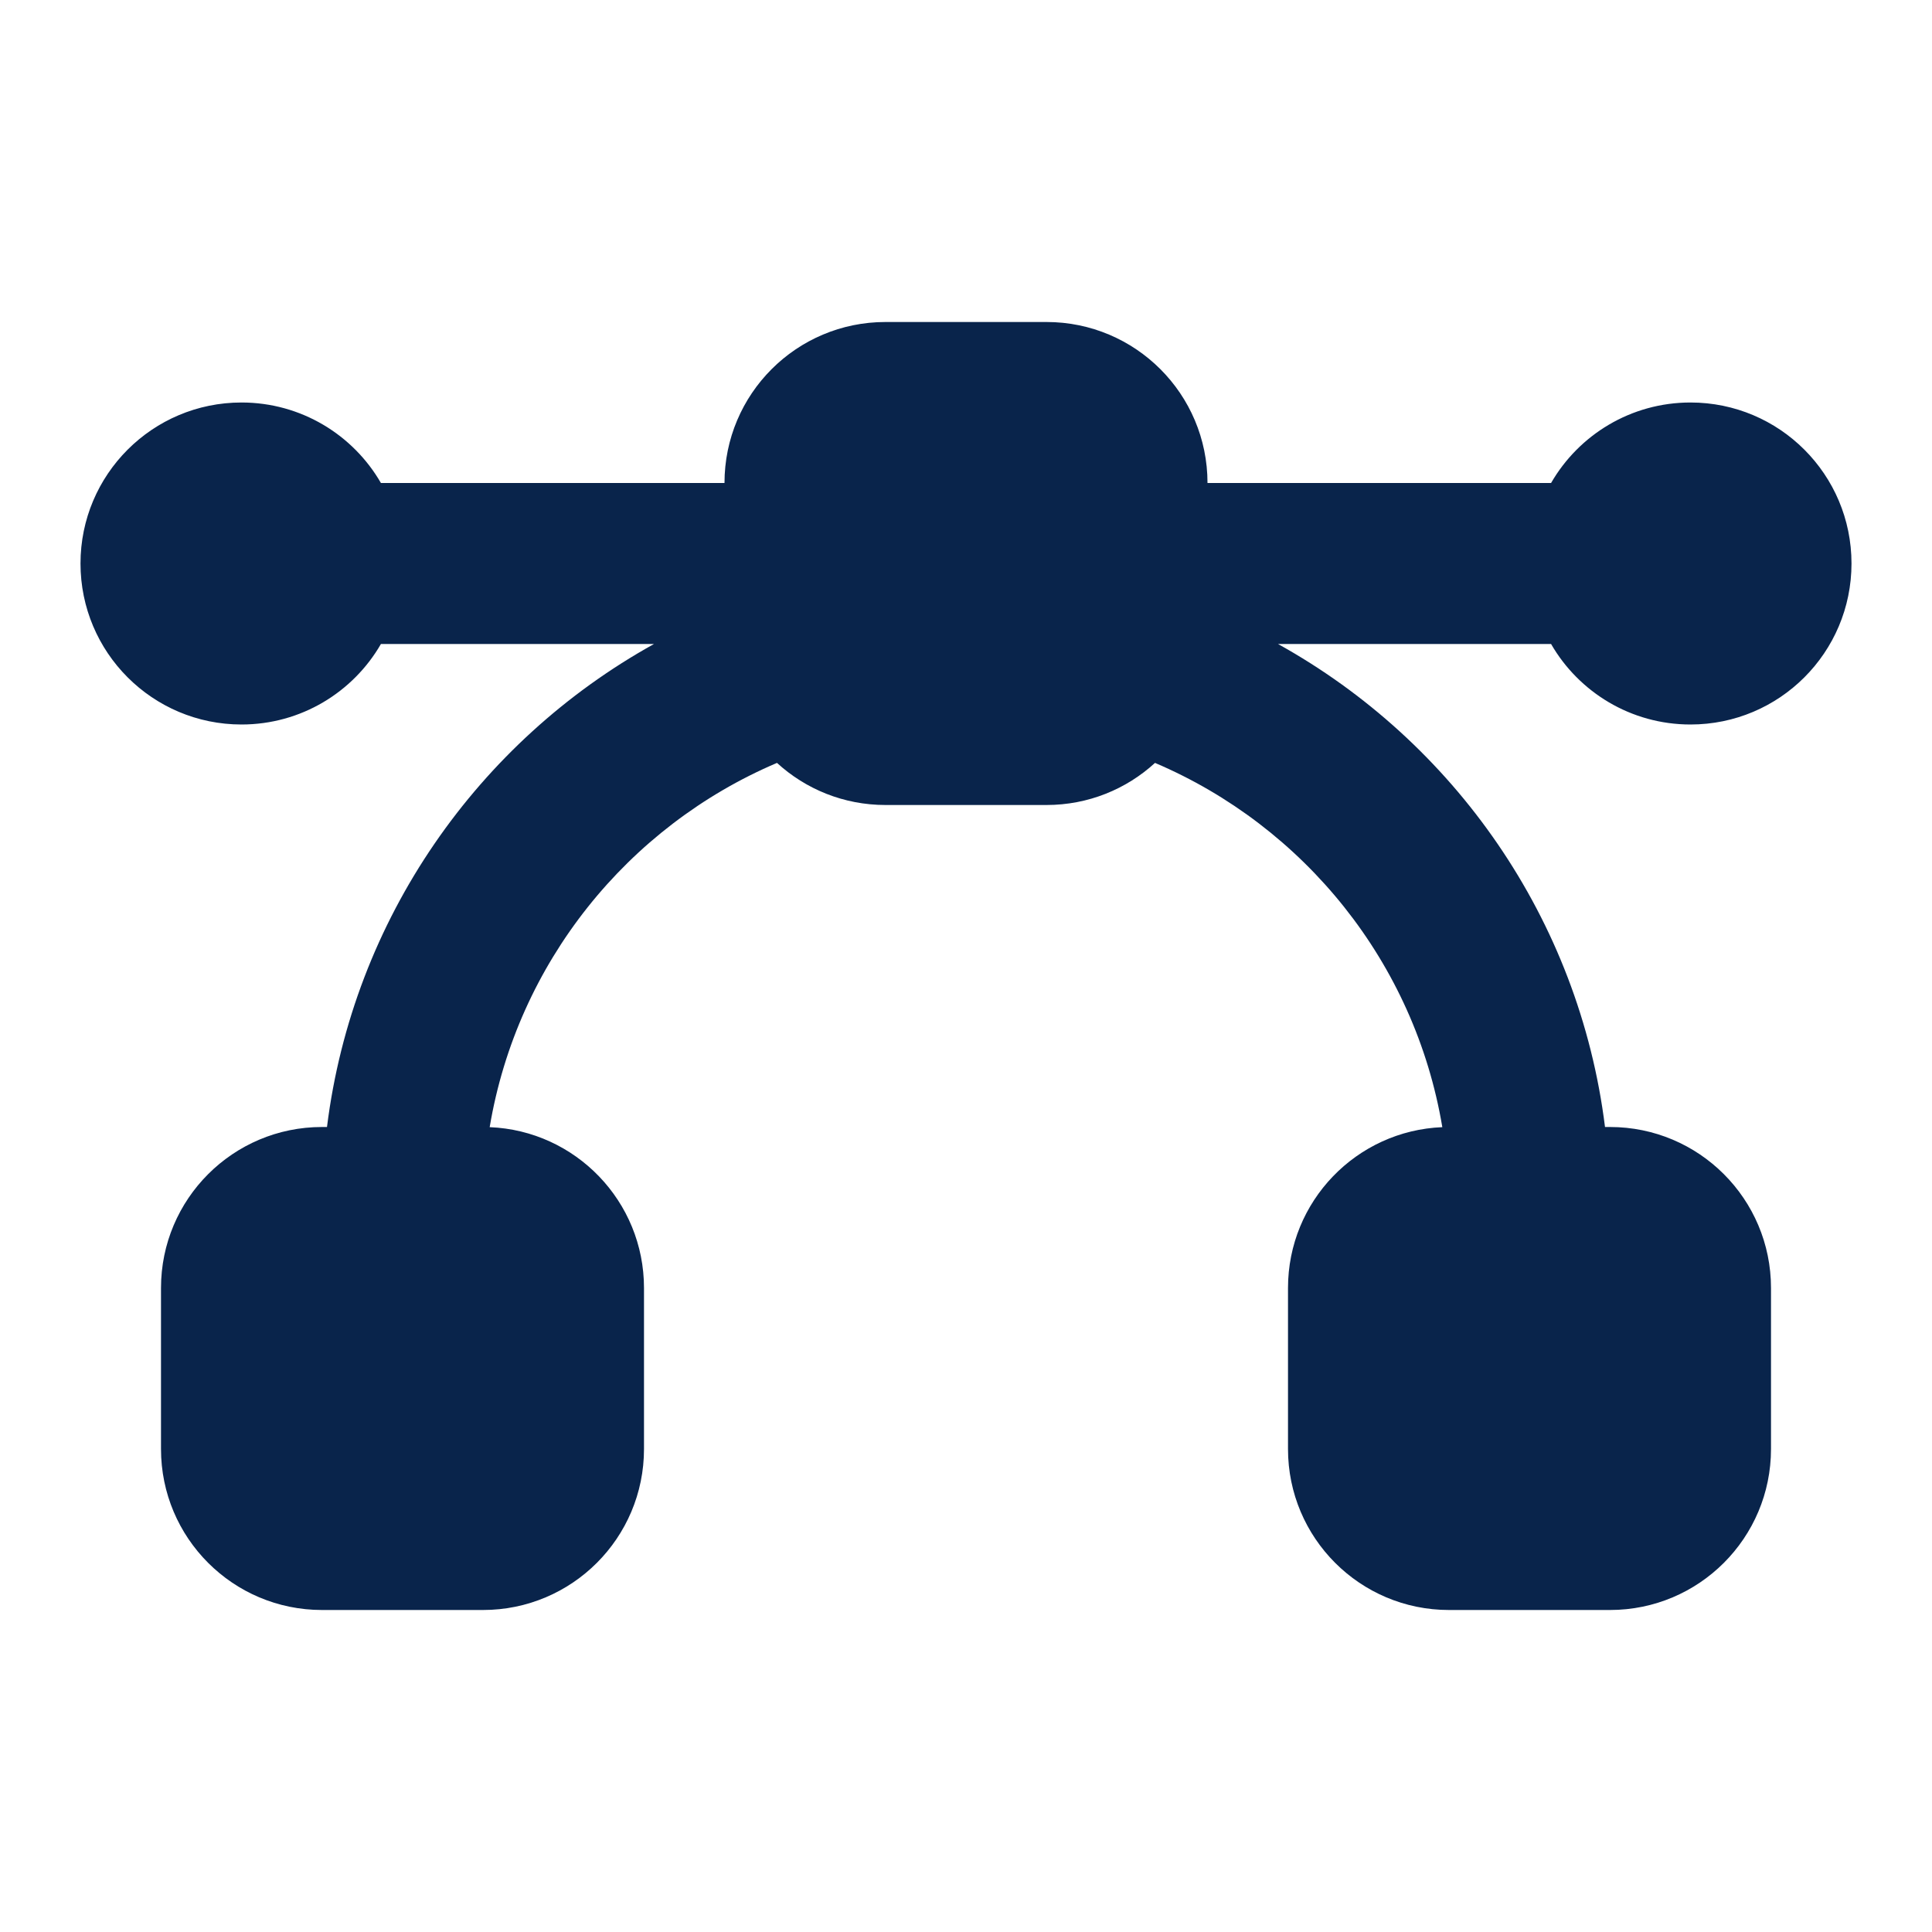 <?xml version="1.0" encoding="UTF-8"?>
<!-- Uploaded to: SVG Repo, www.svgrepo.com, Generator: SVG Repo Mixer Tools -->
<svg width="800px" height="800px" viewBox="0 0 24 24" version="1.1" xmlns="http://www.w3.org/2000/svg" xmlns:xlink="http://www.w3.org/1999/xlink">
    <title>vector_bezier_fill</title>
    <g id="页面-1" stroke="none" stroke-width="1" fill="none" fill-rule="evenodd">
        <g id="Editor" transform="translate(-336, -144)" fill-rule="nonzero">
            <g id="vector_bezier_fill" transform="translate(336, 144)">
                <path d="M24,0 L24,24 L0,24 L0,0 L24,0 Z M12.593,23.258 L12.582,23.26 L12.511,23.295 L12.492,23.299 L12.492,23.299 L12.477,23.295 L12.406,23.26 C12.396,23.256 12.387,23.259 12.382,23.265 L12.378,23.276 L12.361,23.703 L12.366,23.723 L12.377,23.736 L12.48,23.81 L12.495,23.814 L12.495,23.814 L12.507,23.81 L12.611,23.736 L12.623,23.72 L12.623,23.72 L12.627,23.703 L12.61,23.276 C12.608,23.266 12.601,23.259 12.593,23.258 L12.593,23.258 Z M12.858,23.145 L12.845,23.147 L12.66,23.24 L12.65,23.25 L12.65,23.25 L12.647,23.261 L12.665,23.691 L12.67,23.703 L12.67,23.703 L12.678,23.71 L12.879,23.803 C12.891,23.807 12.902,23.803 12.908,23.795 L12.912,23.781 L12.878,23.167 C12.875,23.155 12.867,23.147 12.858,23.145 L12.858,23.145 Z M12.143,23.147 C12.133,23.142 12.122,23.145 12.116,23.153 L12.11,23.167 L12.076,23.781 C12.075,23.793 12.083,23.802 12.093,23.805 L12.108,23.803 L12.309,23.71 L12.319,23.702 L12.319,23.702 L12.323,23.691 L12.34,23.261 L12.337,23.249 L12.337,23.249 L12.328,23.24 L12.143,23.147 Z" id="MingCute" fill-rule="nonzero">
</path>
                <path d="M9,6 C9,4.895 9.895,4 11,4 L13,4 C14.105,4 15,4.895 15,6 L19.268,6 C19.613,5.402 20.26,5 21,5 C22.105,5 23,5.895 23,7 C23,8.105 22.105,9 21,9 C20.26,9 19.613,8.598 19.268,8 L15.876,8 C18.059,9.211 19.616,11.414 19.938,14 L20,14 C21.105,14 22,14.895 22,16 L22,18 C22,19.105 21.105,20 20,20 L18,20 C16.895,20 16,19.105 16,18 L16,16 C16,14.923 16.851,14.045 17.917,14.002 C17.575,11.959 16.201,10.266 14.348,9.477 C13.993,9.802 13.52,10 13,10 L11,10 C10.48,10 10.007,9.802 9.652,9.477 C7.799,10.266 6.425,11.959 6.083,14.002 C7.149,14.045 8,14.923 8,16 L8,18 C8,19.105 7.105,20 6,20 L4,20 C2.895,20 2,19.105 2,18 L2,16 C2,14.895 2.895,14 4,14 L4.062,14 C4.384,11.414 5.941,9.211 8.124,8 L4.732,8 C4.387,8.598 3.74,9 3,9 C1.895,9 1,8.105 1,7 C1,5.895 1.895,5 3,5 C3.74,5 4.387,5.402 4.732,6 L9,6 Z" id="路径" fill="#09244B">
</path>
            </g>
        </g>
    </g>
</svg>